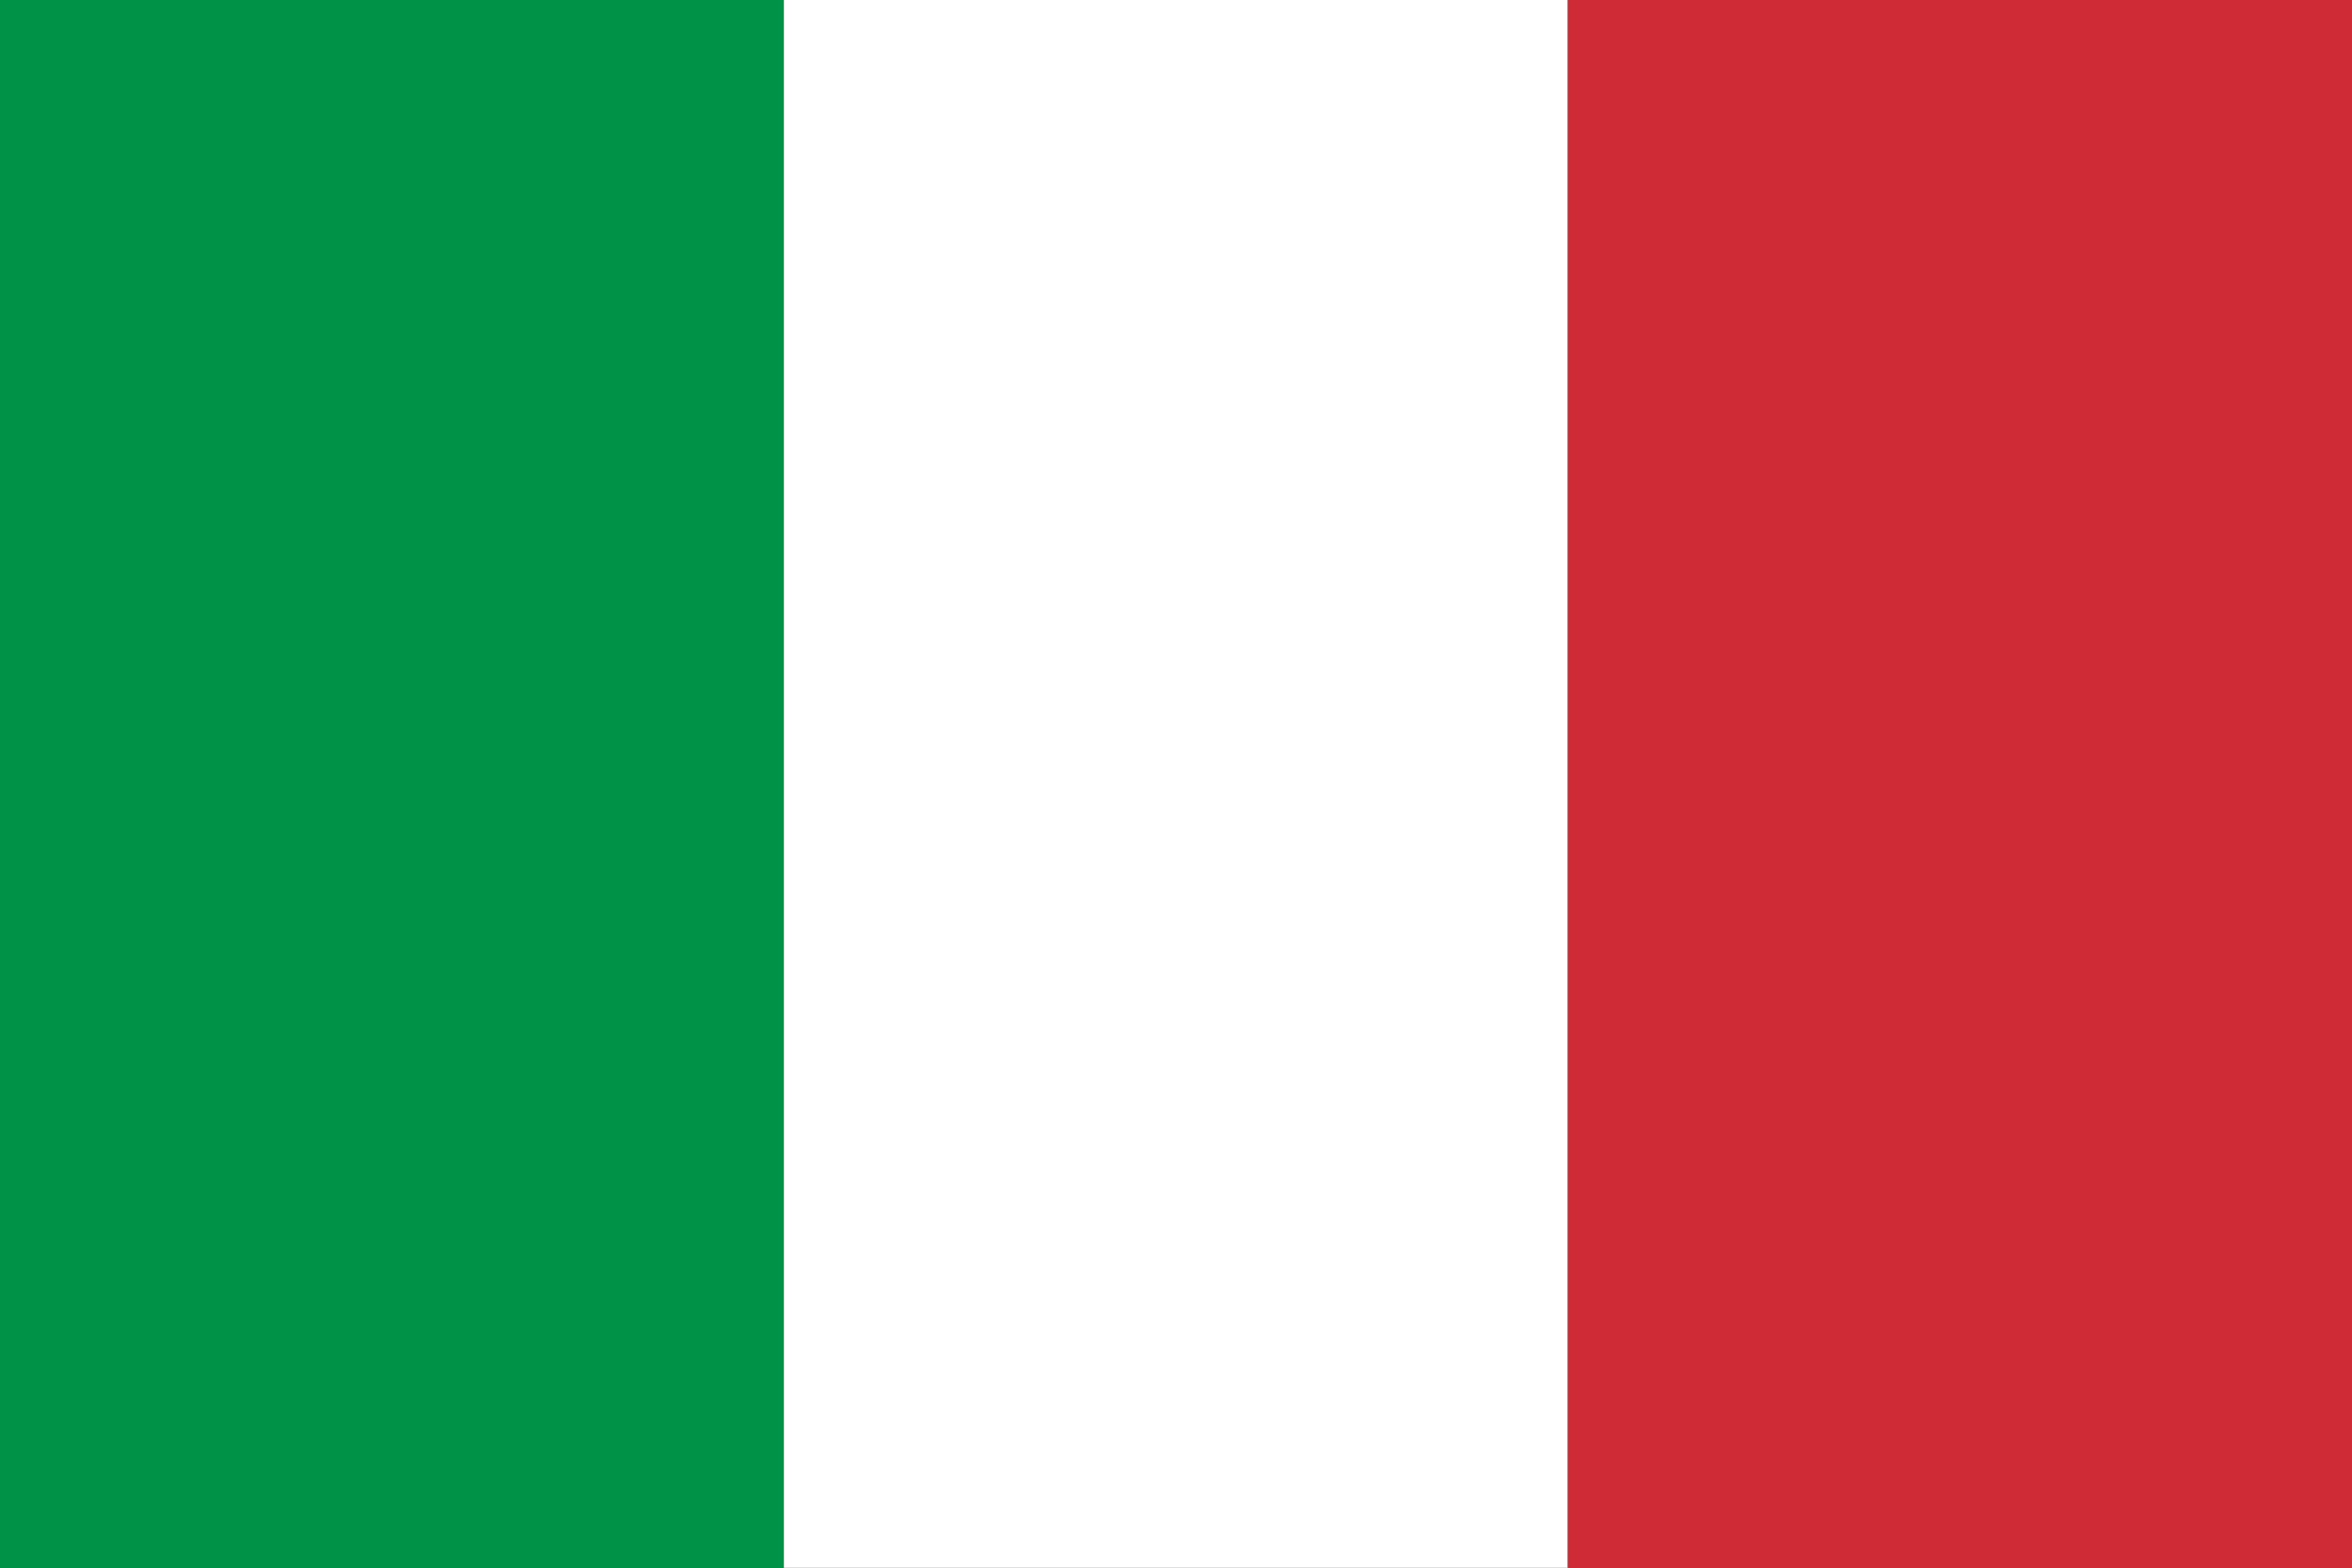 <?xml version="1.0" encoding="utf-8"?>
<!-- Generator: Adobe Illustrator 24.2.1, SVG Export Plug-In . SVG Version: 6.00 Build 0)  -->
<svg version="1.1" id="Livello_1" xmlns="http://www.w3.org/2000/svg" xmlns:xlink="http://www.w3.org/1999/xlink" x="0px" y="0px"
	 viewBox="0 0 554.8 369.9" style="enable-background:new 0 0 554.8 369.9;" xml:space="preserve">
<rect x="0" y="0" width="554.8" height="369.9" fill="#333333" stroke="none"/>
<style type="text/css">
	.st0{fill:#009246;}
	.st1{fill:#FFFFFF;}
	.st2{fill:#CE2B37;}
</style>
<g>
	<rect x="0" y="0" class="st0" width="184.9" height="369.9"/>
	<rect x="184.9" y="0" class="st1" width="184.9" height="369.9"/>
	<rect x="369.9" y="0" class="st2" width="184.9" height="369.9"/>
</g>
</svg>
